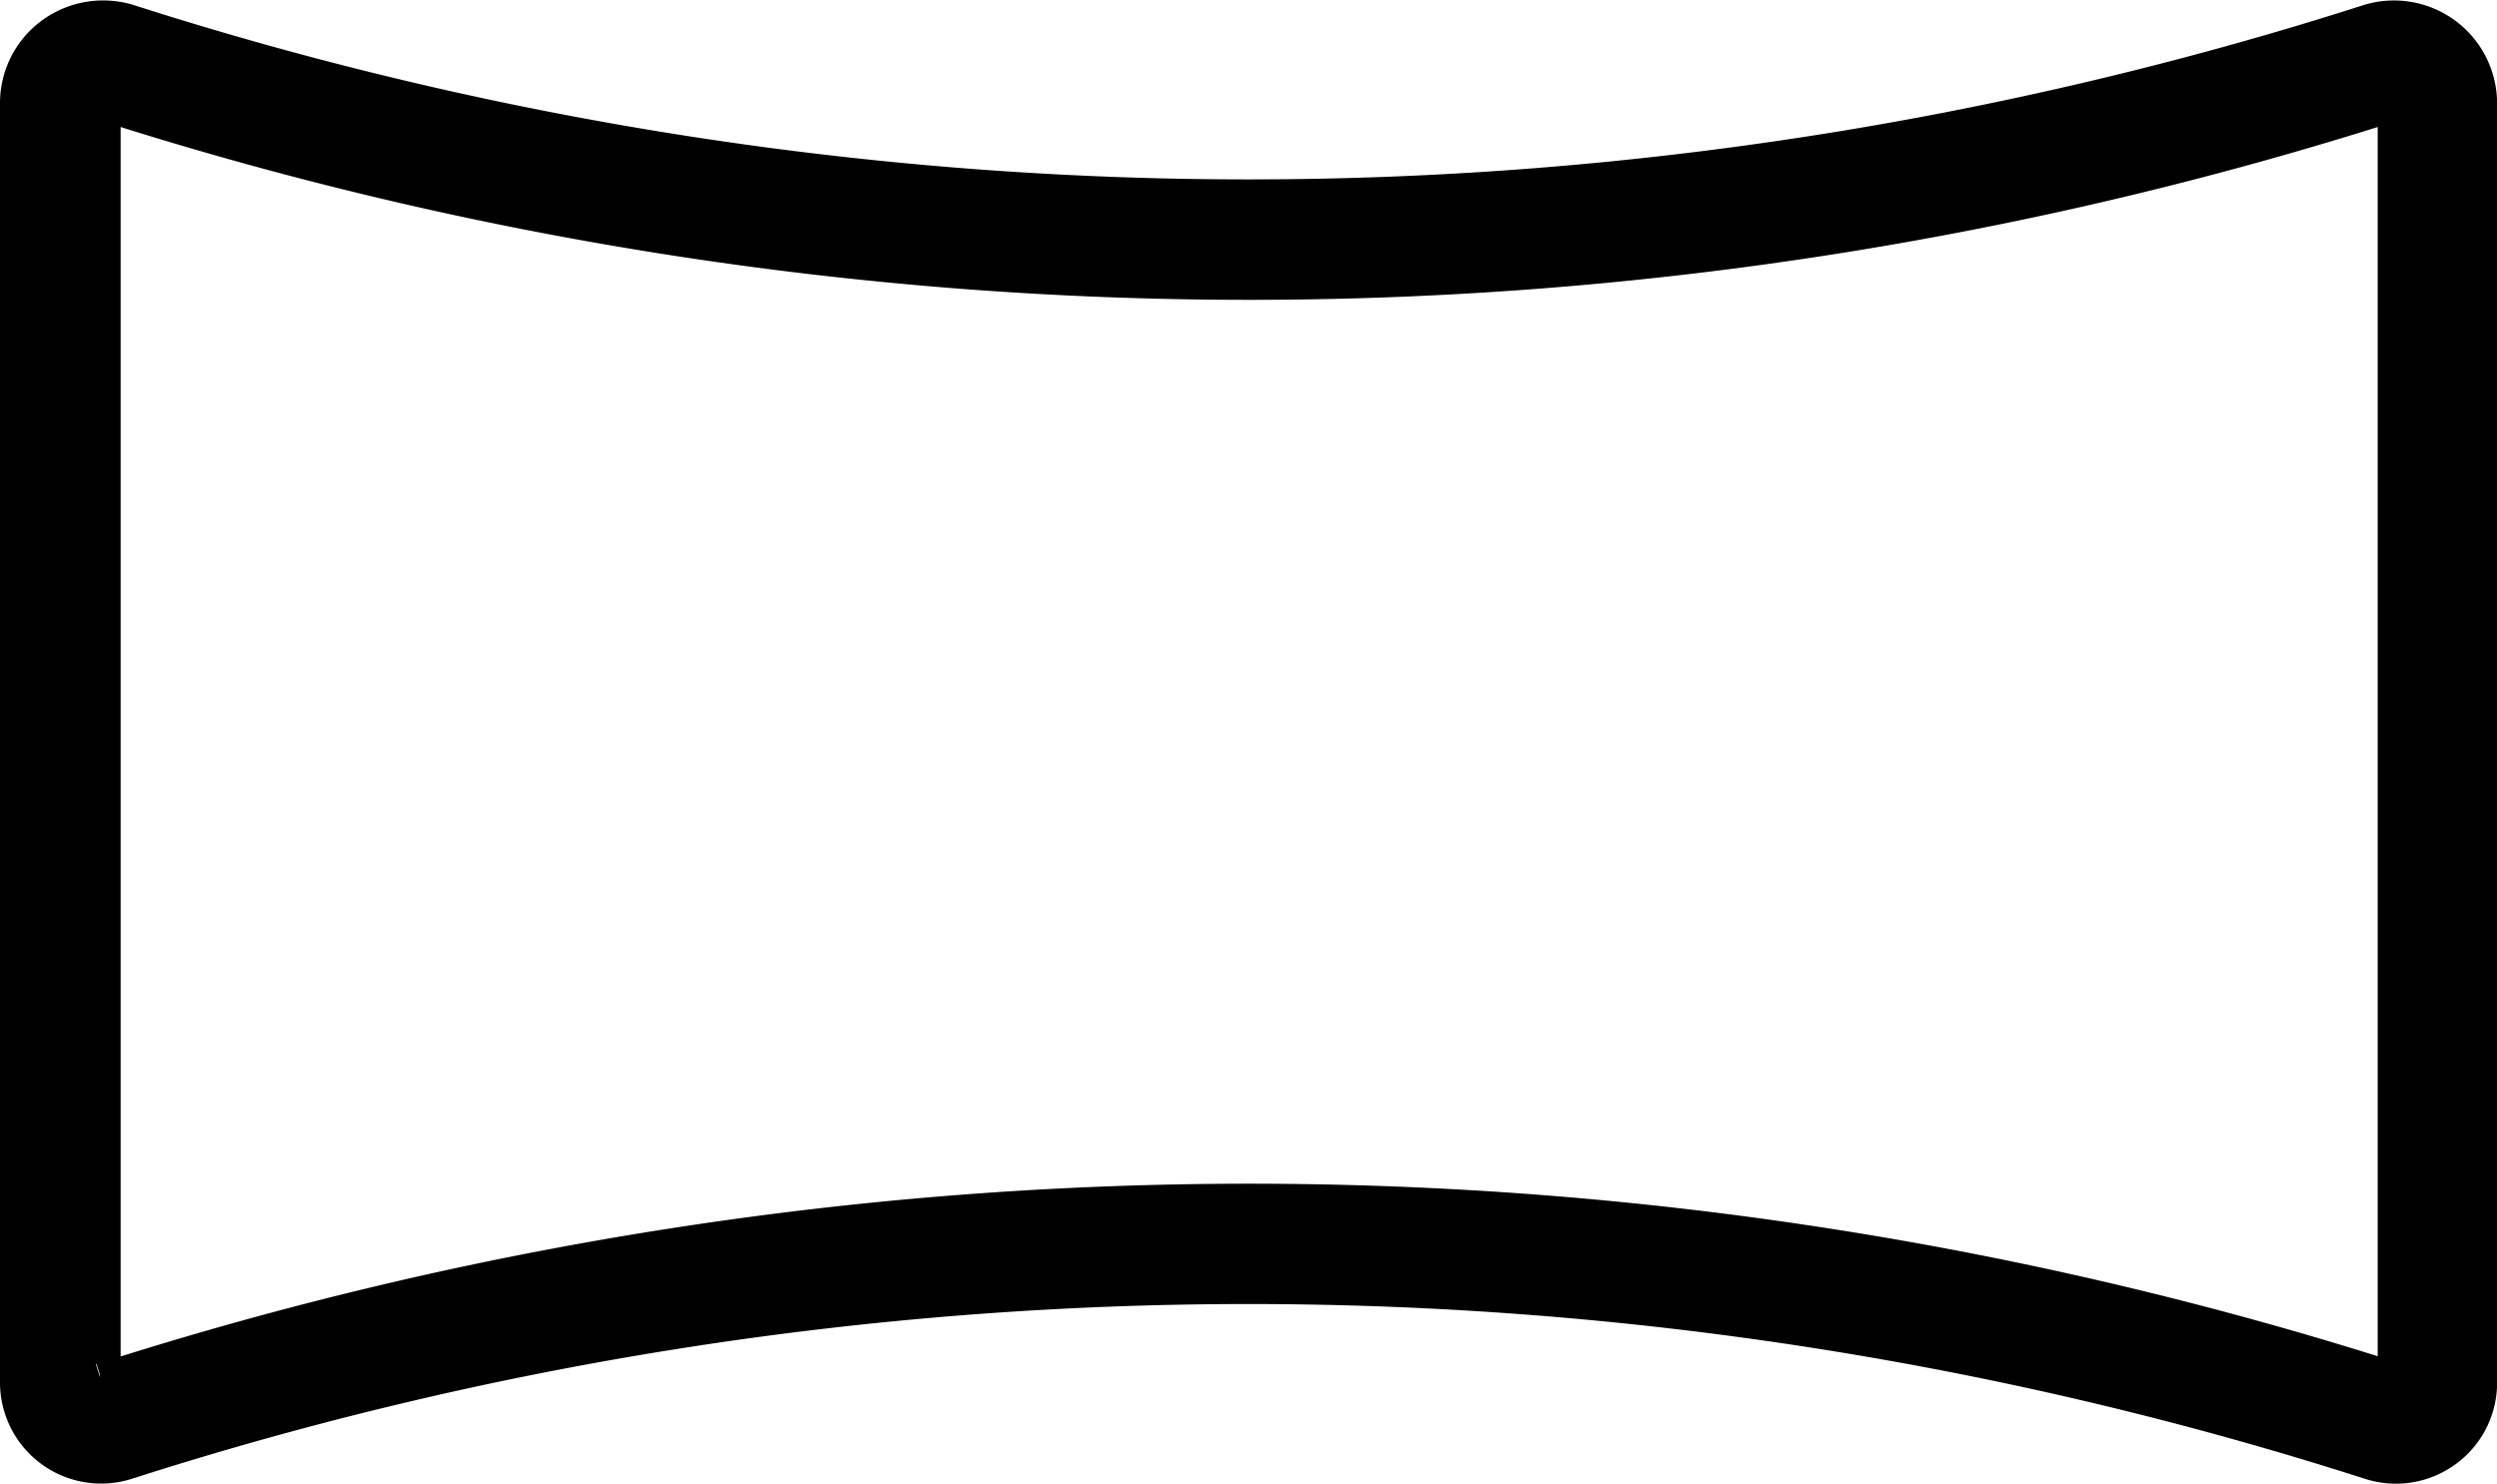 <svg xmlns="http://www.w3.org/2000/svg" width="24.386" height="14.498" viewBox="0 0 24.386 14.498">
  <path id="breadcrumbs-M3M" d="M35.622,41.685a.582.582,0,0,0,.242-.476V28.714a.607.607,0,0,0-.787-.576,36.064,36.064,0,0,1-22.011,0,.611.611,0,0,0-.541.089.6.6,0,0,0-.248.487V41.207a.588.588,0,0,0,.767.562,36.079,36.079,0,0,1,22.05,0,.586.586,0,0,0,.528-.084Zm-22.688-.272a.213.213,0,0,1-.191-.032.218.218,0,0,1-.088-.173V28.715a.226.226,0,0,1,.1-.184.231.231,0,0,1,.205-.034,36.427,36.427,0,0,0,22.233,0,.231.231,0,0,1,.205.034.226.226,0,0,1,.1.184V41.207a.214.214,0,0,1-.088.172.216.216,0,0,1-.191.032,36.459,36.459,0,0,0-22.277,0Z" transform="translate(-11.877 -27.706)" stroke="#000" stroke-width="0.8"/>
</svg>
